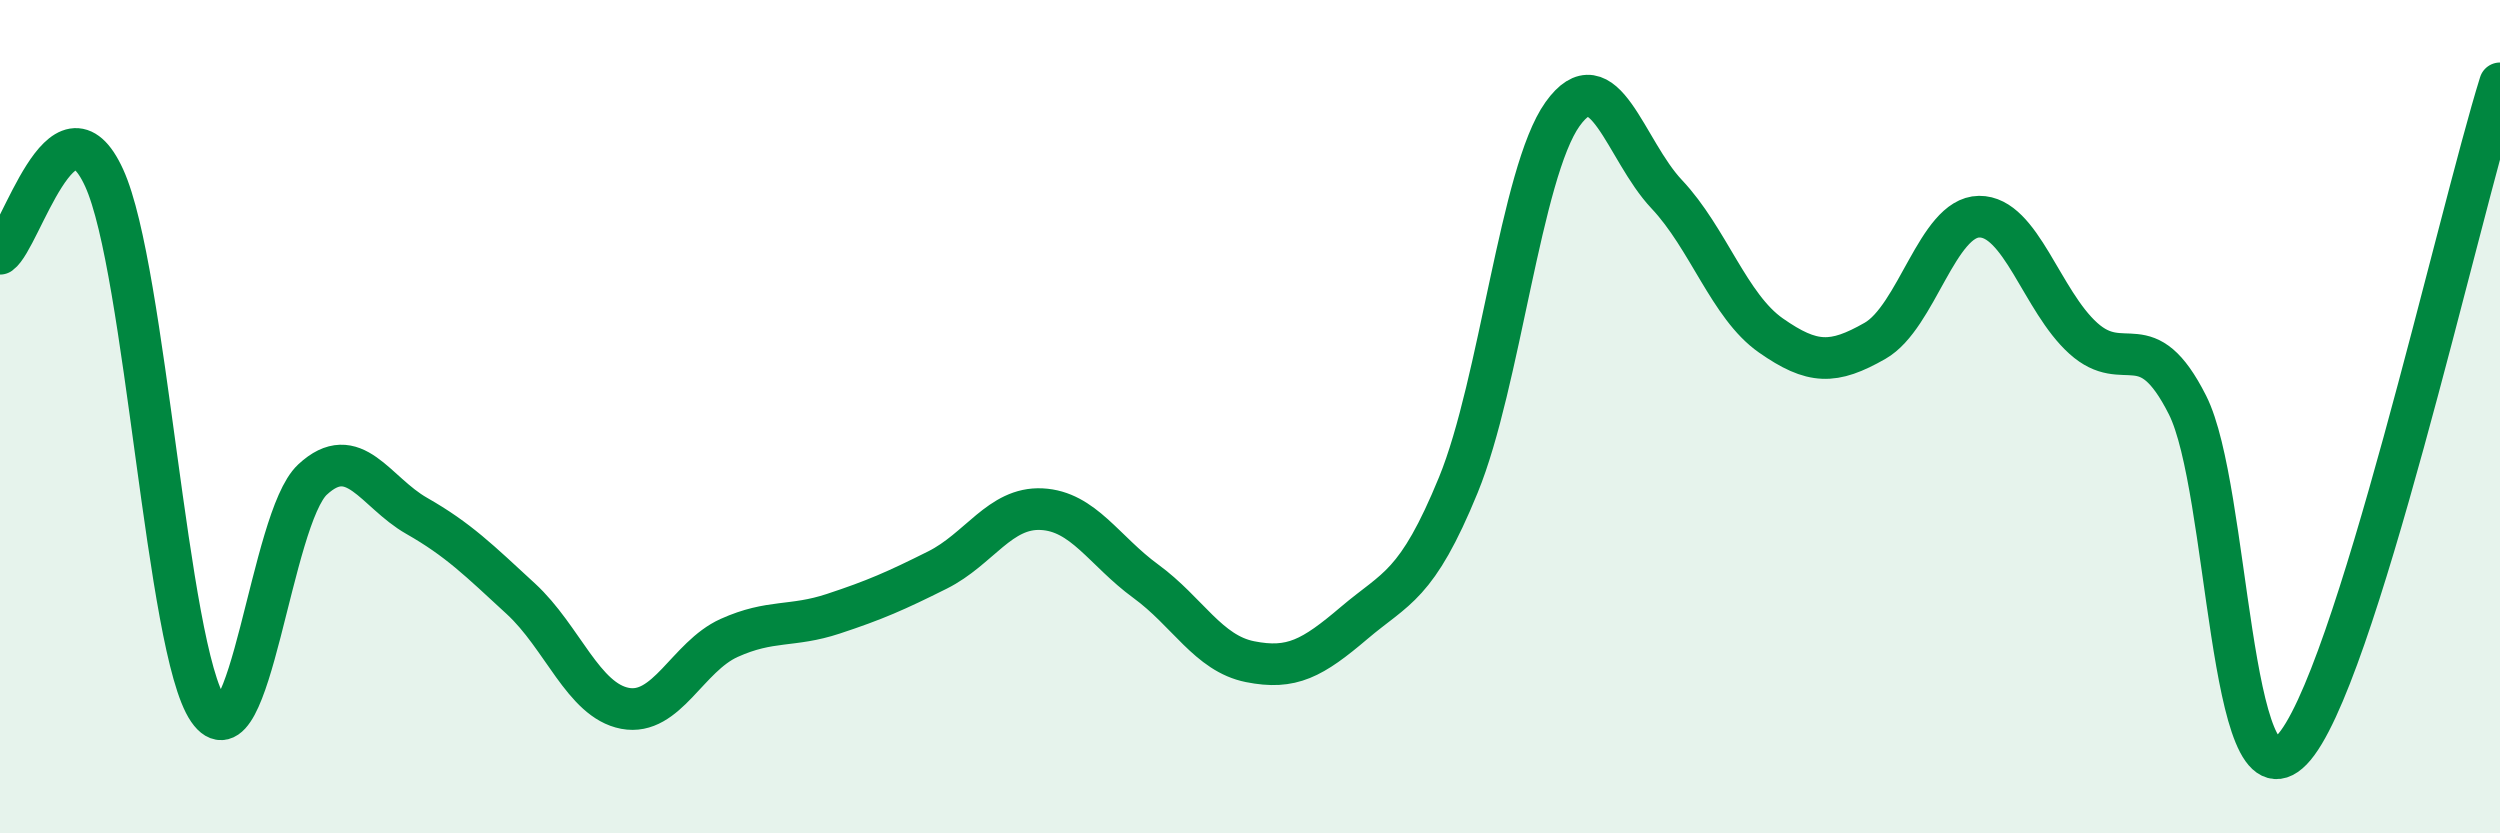 
    <svg width="60" height="20" viewBox="0 0 60 20" xmlns="http://www.w3.org/2000/svg">
      <path
        d="M 0,6.09 C 0.5,5.73 1.5,2.08 2.5,4.27 C 3.5,6.46 4,15.59 5,17.04 C 6,18.49 6.5,12.44 7.5,11.51 C 8.5,10.58 9,11.81 10,12.38 C 11,12.95 11.5,13.45 12.5,14.37 C 13.5,15.29 14,16.81 15,17 C 16,17.19 16.5,15.76 17.5,15.31 C 18.5,14.86 19,15.06 20,14.73 C 21,14.4 21.5,14.18 22.5,13.68 C 23.5,13.18 24,12.17 25,12.22 C 26,12.27 26.5,13.22 27.5,13.95 C 28.5,14.68 29,15.68 30,15.88 C 31,16.08 31.5,15.8 32.5,14.95 C 33.5,14.1 34,14.08 35,11.64 C 36,9.2 36.5,4.14 37.5,2.74 C 38.5,1.34 39,3.6 40,4.66 C 41,5.72 41.5,7.35 42.5,8.05 C 43.5,8.75 44,8.75 45,8.18 C 46,7.61 46.5,5.21 47.5,5.2 C 48.5,5.19 49,7.22 50,8.12 C 51,9.02 51.5,7.74 52.5,9.72 C 53.5,11.7 53.5,19.54 55,18 C 56.5,16.46 59,5.2 60,2L60 20L0 20Z"
        fill="#008740"
        opacity="0.1"
        stroke-linecap="round"
        stroke-linejoin="round"
      />
      <path
        d="M 0,6.09 C 0.5,5.73 1.5,2.08 2.5,4.27 C 3.5,6.46 4,15.59 5,17.04 C 6,18.49 6.5,12.44 7.5,11.51 C 8.5,10.58 9,11.81 10,12.38 C 11,12.95 11.5,13.45 12.5,14.37 C 13.5,15.29 14,16.81 15,17 C 16,17.19 16.5,15.76 17.5,15.31 C 18.5,14.86 19,15.06 20,14.73 C 21,14.4 21.5,14.18 22.5,13.68 C 23.5,13.18 24,12.17 25,12.22 C 26,12.27 26.5,13.22 27.5,13.95 C 28.5,14.68 29,15.68 30,15.88 C 31,16.08 31.5,15.8 32.5,14.95 C 33.5,14.1 34,14.08 35,11.64 C 36,9.2 36.5,4.14 37.5,2.74 C 38.5,1.34 39,3.6 40,4.66 C 41,5.72 41.5,7.35 42.5,8.05 C 43.5,8.75 44,8.75 45,8.18 C 46,7.61 46.5,5.21 47.5,5.2 C 48.5,5.19 49,7.22 50,8.12 C 51,9.02 51.5,7.74 52.5,9.72 C 53.5,11.7 53.5,19.54 55,18 C 56.5,16.46 59,5.2 60,2"
        stroke="#008740"
        stroke-width="1"
        fill="none"
        stroke-linecap="round"
        stroke-linejoin="round"
      />
    </svg>
  